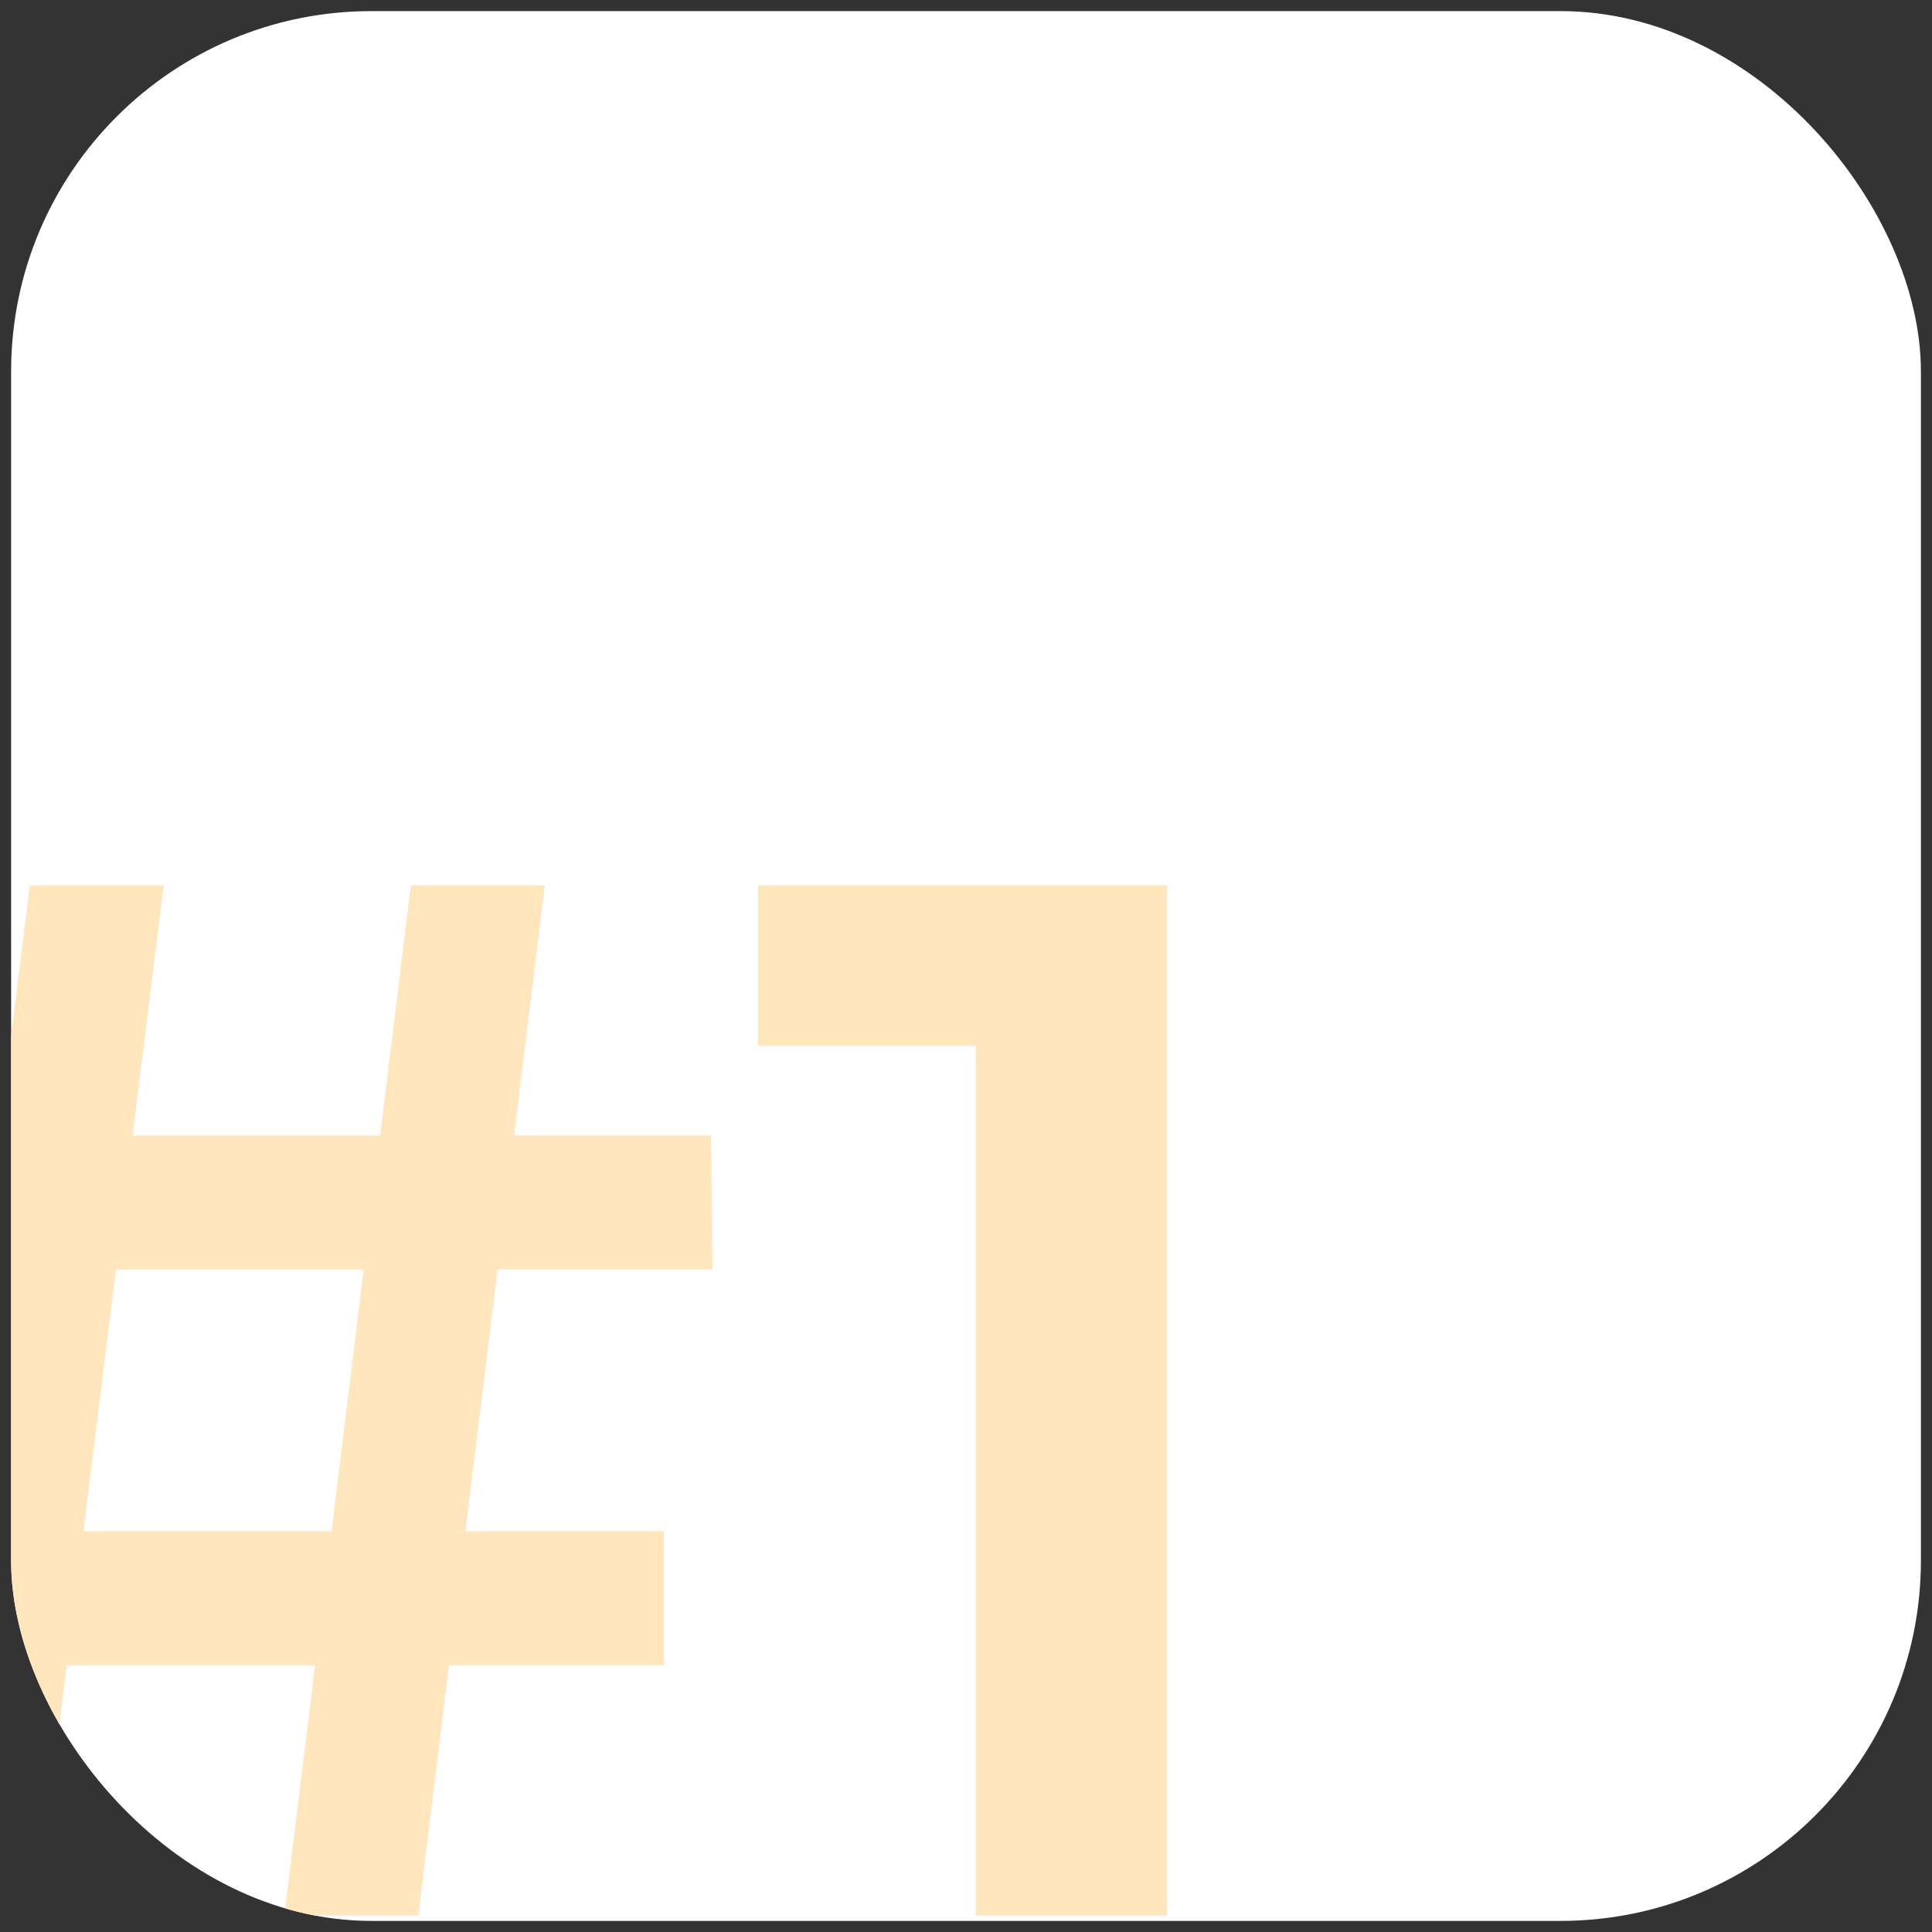 <svg width="116" height="116" viewBox="0 0 116 116" fill="none" xmlns="http://www.w3.org/2000/svg">
<rect x="0" y="0" width="116" height="116" fill="#333333" stroke="none"/>
<g clip-path="url(#clip0_183_5261)">
<rect x="0.667" y="0.667" width="114.667" height="114.667" rx="21.635" fill="white"/>
<path d="M17.073 115L24.67 53.159H32.709L25.112 115H17.073ZM-15.968 99.982V91.942H39.865V99.982H-15.968ZM-5.897 115L1.789 53.159H9.828L2.142 115H-5.897ZM-12.964 76.217V68.178H42.692L42.781 76.217H-12.964ZM58.589 115V57.577L63.624 62.789H45.514V53.159H70.073V115H58.589Z" fill="#FFE6BC"/>
</g>
<defs>
<clipPath id="clip0_183_5261">
<rect x="0.667" y="0.667" width="114.667" height="114.667" rx="21.635" fill="white"/>
</clipPath>
</defs>
</svg>
